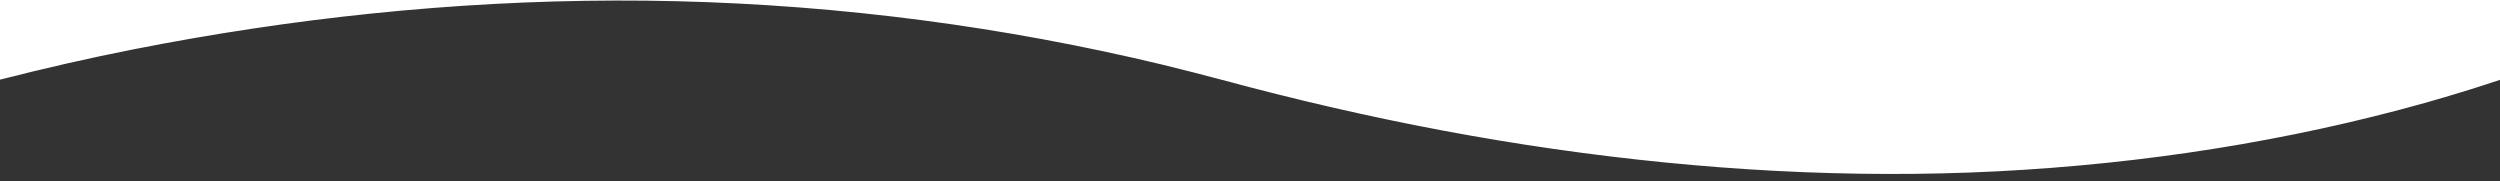 <?xml version="1.0" encoding="utf-8"?>
<!-- Generator: Adobe Illustrator 25.2.1, SVG Export Plug-In . SVG Version: 6.00 Build 0)  -->
<svg version="1.1" id="Layer_1" xmlns="http://www.w3.org/2000/svg" xmlns:xlink="http://www.w3.org/1999/xlink" x="0px" y="0px"
	 viewBox="0 0 1366 99" style="enable-background:new 0 0 1366 99;" xml:space="preserve">
<rect x="0" y="0" width="1366" height="99" fill="#333333" stroke="none"/>
<style type="text/css">
	.st0{fill:#FFFFFF;stroke:#FFFFFF;stroke-width:1;stroke-miterlimit:10;}
</style>
<path class="st0" d="M0-0.2v43.2c24-6.1,48.3-11.7,72.7-16.5c86.1-17,174.6-26.5,263.8-26.7c89.1-0.2,178.8,9.1,266.3,27.7
	c10.9,2.3,21.8,4.8,32.7,7.4l16.4,4.1l16.1,4.2l15.5,4.1l14.9,3.8c10,2.5,20,4.9,30,7.2c40,9.2,80.3,16.8,120.7,22.6
	c80.8,11.6,162.2,16.3,242.4,12.2c80.1-4.1,159-16.5,233.9-37.5c13.7-3.9,27.2-8,40.6-12.5V-0.2H0z"/>
</svg>
